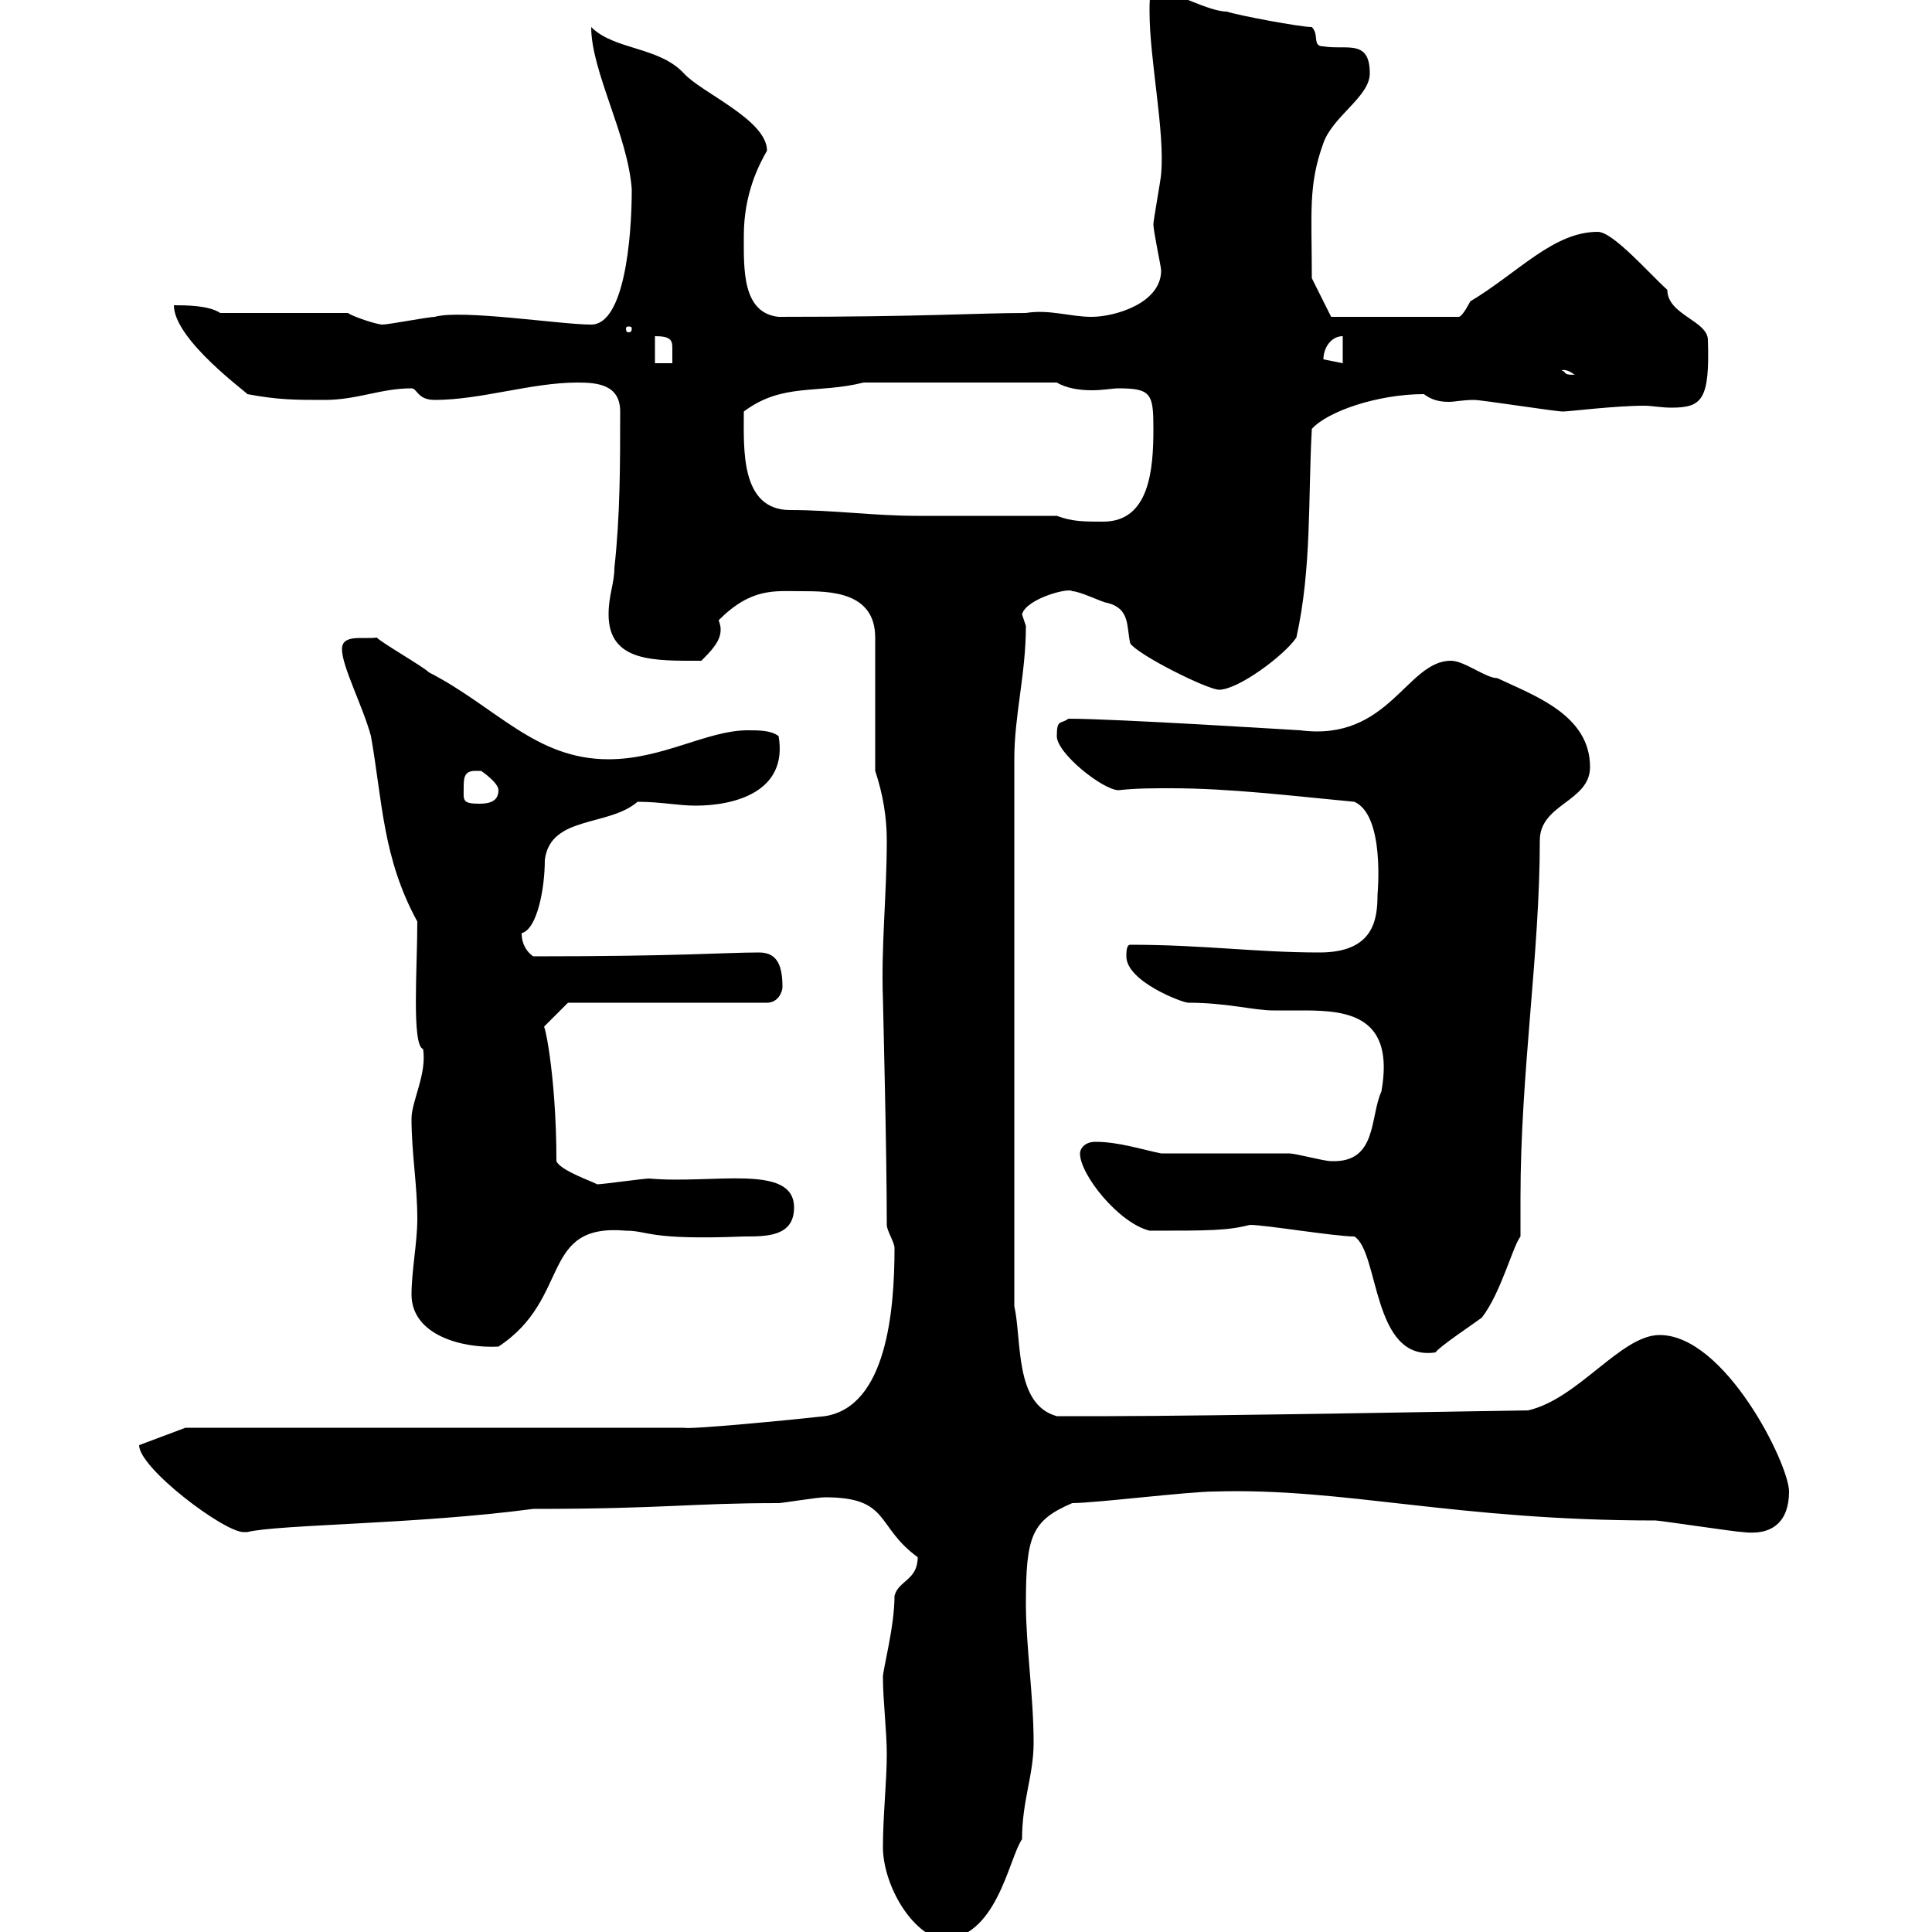 <svg xmlns="http://www.w3.org/2000/svg" xmlns:xlink="http://www.w3.org/1999/xlink" width="300" height="300"><path d="M137.10 286.80C137.10 292.20 141 299.70 146.10 301.20C154.80 301.20 156.60 288.60 158.70 285.60C158.70 279.60 160.50 275.70 160.50 270.60C160.50 263.40 159.30 255.60 159.30 249C159.30 238.50 160.20 236.10 166.50 233.40C170.10 233.40 184.50 231.60 188.70 231.60C208.80 231 225.90 236.10 257.10 236.10C257.70 236.10 269.70 237.90 270.60 237.90C275.40 238.50 277.80 236.10 277.80 231.60C277.80 227.40 267.90 207.30 257.70 207.30C251.70 207.30 245.10 217.20 237.30 219C236.40 219 187.80 219.90 171.90 219.90C171.30 219.90 164.70 219.90 164.10 219.90C157.50 218.10 158.70 208.20 157.50 202.80L157.50 117.90C157.50 111 159.30 104.70 159.30 97.20C159.30 97.20 158.70 95.40 158.70 95.40C159.30 93 165.90 91.20 166.50 91.80C167.70 91.80 171.30 93.60 171.90 93.60C175.50 94.50 174.90 97.20 175.50 99.90C176.70 101.70 187.50 107.10 189.30 107.10C192.30 107.10 199.50 101.70 201.30 99C203.70 88.20 203.10 77.40 203.70 66.60C206.10 63.90 213.90 61.20 221.10 61.20C222.30 62.10 223.50 62.40 225 62.40C225.90 62.40 227.10 62.10 228.90 62.10C230.10 62.10 241.50 63.90 242.70 63.90C243.60 63.90 250.80 63 255.30 63C256.50 63 258 63.30 259.50 63.30C264.30 63.30 265.50 62.10 265.20 52.80C265.20 49.80 258.90 48.90 258.90 45C256.20 42.60 250.50 36 248.10 36C241.20 36 235.80 42.30 228.30 46.80C228.30 46.80 227.10 49.20 226.50 49.20L206.70 49.20L203.70 43.20C203.70 33 203.10 28.80 205.50 22.20C207 18 212.70 15 212.70 11.40C212.70 6 209.10 7.80 205.50 7.20C203.70 7.20 204.90 5.40 203.70 4.20C201.90 4.20 192.30 2.40 190.50 1.80C187.80 1.80 182.40-1.20 180.90-1.20C178.50-1.20 178.50-1.20 178.50 1.80C178.50 9.30 180.90 20.40 180.30 27C180.30 27.60 179.10 34.20 179.10 34.80C179.10 36 180.30 41.40 180.30 42C180.30 47.10 173.10 49.20 169.50 49.20C166.20 49.20 162.90 48 159.30 48.60C151.80 48.60 143.70 49.20 120.90 49.20C115.20 48.60 115.50 41.70 115.50 36.60C115.50 30 117.90 25.50 119.10 23.40C119.10 18.60 108.90 14.40 106.20 11.40C102.30 7.20 95.40 7.80 91.80 4.20C91.80 11.10 97.50 21 98.10 29.40C98.10 37.20 96.90 50.40 91.80 50.40C87 50.40 71.70 48 67.50 49.20C66.60 49.20 60.30 50.40 59.40 50.40C58.50 50.40 54.90 49.20 54 48.60L34.20 48.60C32.40 47.40 28.80 47.40 27 47.40C27 52.80 38.70 61.20 38.40 61.20C43.20 62.10 45.90 62.10 50.40 62.10C55.50 62.10 59.10 60.30 63.90 60.30C64.80 60.30 64.80 62.10 67.50 62.10C74.70 62.10 82.50 59.40 89.70 59.40C92.70 59.40 96.30 59.70 96.30 63.90C96.30 72 96.30 80.10 95.40 88.20C95.40 90.60 94.50 92.40 94.50 95.40C94.50 102.90 101.70 102.60 108.90 102.60C110.40 101.10 111.90 99.60 111.90 97.80C111.90 97.50 111.90 97.20 111.60 96.30C116.70 91.20 120.30 91.80 124.50 91.80C128.70 91.80 135.90 91.80 135.90 99L135.90 119.70C137.10 123.30 137.70 126.90 137.70 130.50C137.70 138.90 136.80 147 137.10 155.10C137.10 155.70 137.70 178.50 137.70 190.20C137.70 191.10 138.90 192.90 138.90 193.80C138.90 203.40 137.70 218.40 128.10 219.90C122.70 220.50 107.10 222 106.20 221.70L28.80 221.70L21.60 224.40C21.60 228 34.80 237.90 37.80 237.90C37.80 237.90 38.40 237.90 38.40 237.90C43.20 236.70 64.80 236.70 82.80 234.30C103.20 234.30 107.10 233.40 120.90 233.40C121.50 233.40 126.90 232.50 128.10 232.50C138.30 232.50 135.90 237 142.50 241.80C142.50 245.40 139.50 245.40 138.90 247.80C138.90 252.60 137.10 259.20 137.10 260.40C137.10 264 137.70 268.80 137.70 272.40C137.70 276.60 137.10 282 137.10 286.80ZM210.30 192C214.20 194.40 213 211.50 222.90 210C223.50 209.10 228.90 205.50 230.10 204.60C233.10 200.70 234.90 193.50 236.10 192C236.10 189.90 236.10 188.10 236.10 186C236.10 166.50 239.10 148.20 239.10 130.50C239.10 124.80 246.90 124.50 246.90 119.10C246.90 111 238.20 108 232.50 105.30C230.70 105.30 227.40 102.60 225.30 102.60C218.40 102.60 215.70 115.20 201.90 113.40C201.60 113.40 173.40 111.60 165.90 111.60C164.70 112.50 164.10 111.60 164.10 114.30C164.10 117 171.30 122.70 173.70 122.70C176.40 122.40 178.80 122.40 181.80 122.40C191.10 122.40 200.70 123.60 210.30 124.50C215.10 126.60 213.90 138.90 213.90 138.90C213.90 142.80 213.30 147.90 204.90 147.90C195 147.90 186.90 146.70 175.50 146.70C174.90 146.70 174.90 147.90 174.90 148.50C174.90 152.40 183.60 155.70 184.50 155.70C190.50 155.70 194.70 156.90 197.70 156.90C198.90 156.90 200.70 156.90 202.50 156.90C209.40 156.90 216.60 157.80 214.50 169.50C212.70 173.40 213.90 180.60 206.70 180.30C205.50 180.30 201.30 179.10 200.10 179.10C197.70 179.10 182.70 179.10 180.30 179.10C177.30 178.50 173.70 177.30 170.10 177.30C168.30 177.30 167.70 178.50 167.70 179.10C167.70 182.40 173.70 189.90 178.50 191.10C187.80 191.10 190.50 191.10 194.10 190.20C196.50 190.20 207.30 192 210.30 192ZM63.90 201C63.90 207.30 71.70 209.40 77.40 209.10C88.80 201.60 83.70 189.90 97.20 191.10C100.80 191.10 100.50 192.60 115.50 192C119.10 192 123.30 192 123.30 187.50C123.30 180.60 110.70 183.90 100.80 183C99.90 183 93.60 183.90 92.70 183.90C92.40 183.60 87 181.80 86.40 180.30C86.40 166.50 84.30 157.20 84.30 159.60C84.30 159.60 87.90 156 88.20 155.70L119.10 155.70C120.90 155.70 121.50 153.90 121.50 153.30C121.50 150.30 120.90 147.90 117.90 147.90C112.50 147.90 105.90 148.50 82.80 148.50C81.90 147.90 81 146.70 81 144.90C83.40 144.30 84.60 138 84.60 133.50C85.50 126.60 94.50 128.40 99 124.50C102.60 124.50 105.30 125.10 108 125.10C114 125.10 122.40 123 120.90 114.30C119.70 113.40 117.90 113.40 116.10 113.40C109.80 113.40 102.90 117.90 94.50 117.90C83.10 117.90 77.10 109.80 66.60 104.40C65.70 103.50 59.40 99.90 58.50 99C56.40 99.30 53.10 98.40 53.10 100.80C53.10 103.50 56.40 109.80 57.60 114.30C59.40 124.50 59.40 133.20 64.80 143.10C64.80 150.30 63.90 162.30 65.70 162.90C66.30 166.80 63.90 171 63.90 173.70C63.90 179.10 64.80 183.90 64.80 189.30C64.80 192.90 63.90 197.40 63.90 201ZM73.80 119.70C73.80 119.70 74.70 119.70 74.70 119.70C74.70 119.70 77.40 121.50 77.40 122.70C77.40 124.50 75.90 124.80 74.40 124.80C71.70 124.80 72 124.20 72 122.40C72 120.90 72 119.70 73.80 119.70ZM164.10 80.10C160.50 80.10 146.10 80.10 142.50 80.10C135.60 80.10 129.60 79.20 122.70 79.20C114.90 79.20 115.50 69.60 115.50 63.90C121.50 59.40 126.90 61.20 134.10 59.40L164.10 59.40C165.60 60.30 167.70 60.60 169.50 60.60C171.30 60.60 172.80 60.30 173.70 60.30C178.80 60.30 179.10 61.20 179.10 66.60C179.10 72.90 178.50 81 171.30 81C168.30 81 166.50 81 164.10 80.10ZM242.70 57.60C242.10 57.60 243 57 244.50 58.20C242.70 58.20 243.30 57.90 242.70 57.60ZM101.70 52.20C104.10 52.20 104.40 52.80 104.40 54C104.40 54.90 104.40 55.80 104.40 56.40L101.70 56.40ZM208.50 52.20L208.50 56.40L205.50 55.80C205.50 54 206.70 52.20 208.50 52.20ZM98.10 51C98.10 51.60 97.80 51.60 97.50 51.60C97.50 51.60 97.20 51.60 97.20 51C97.20 50.70 97.50 50.70 97.50 50.70C97.80 50.70 98.10 50.70 98.10 51Z"/></svg>
